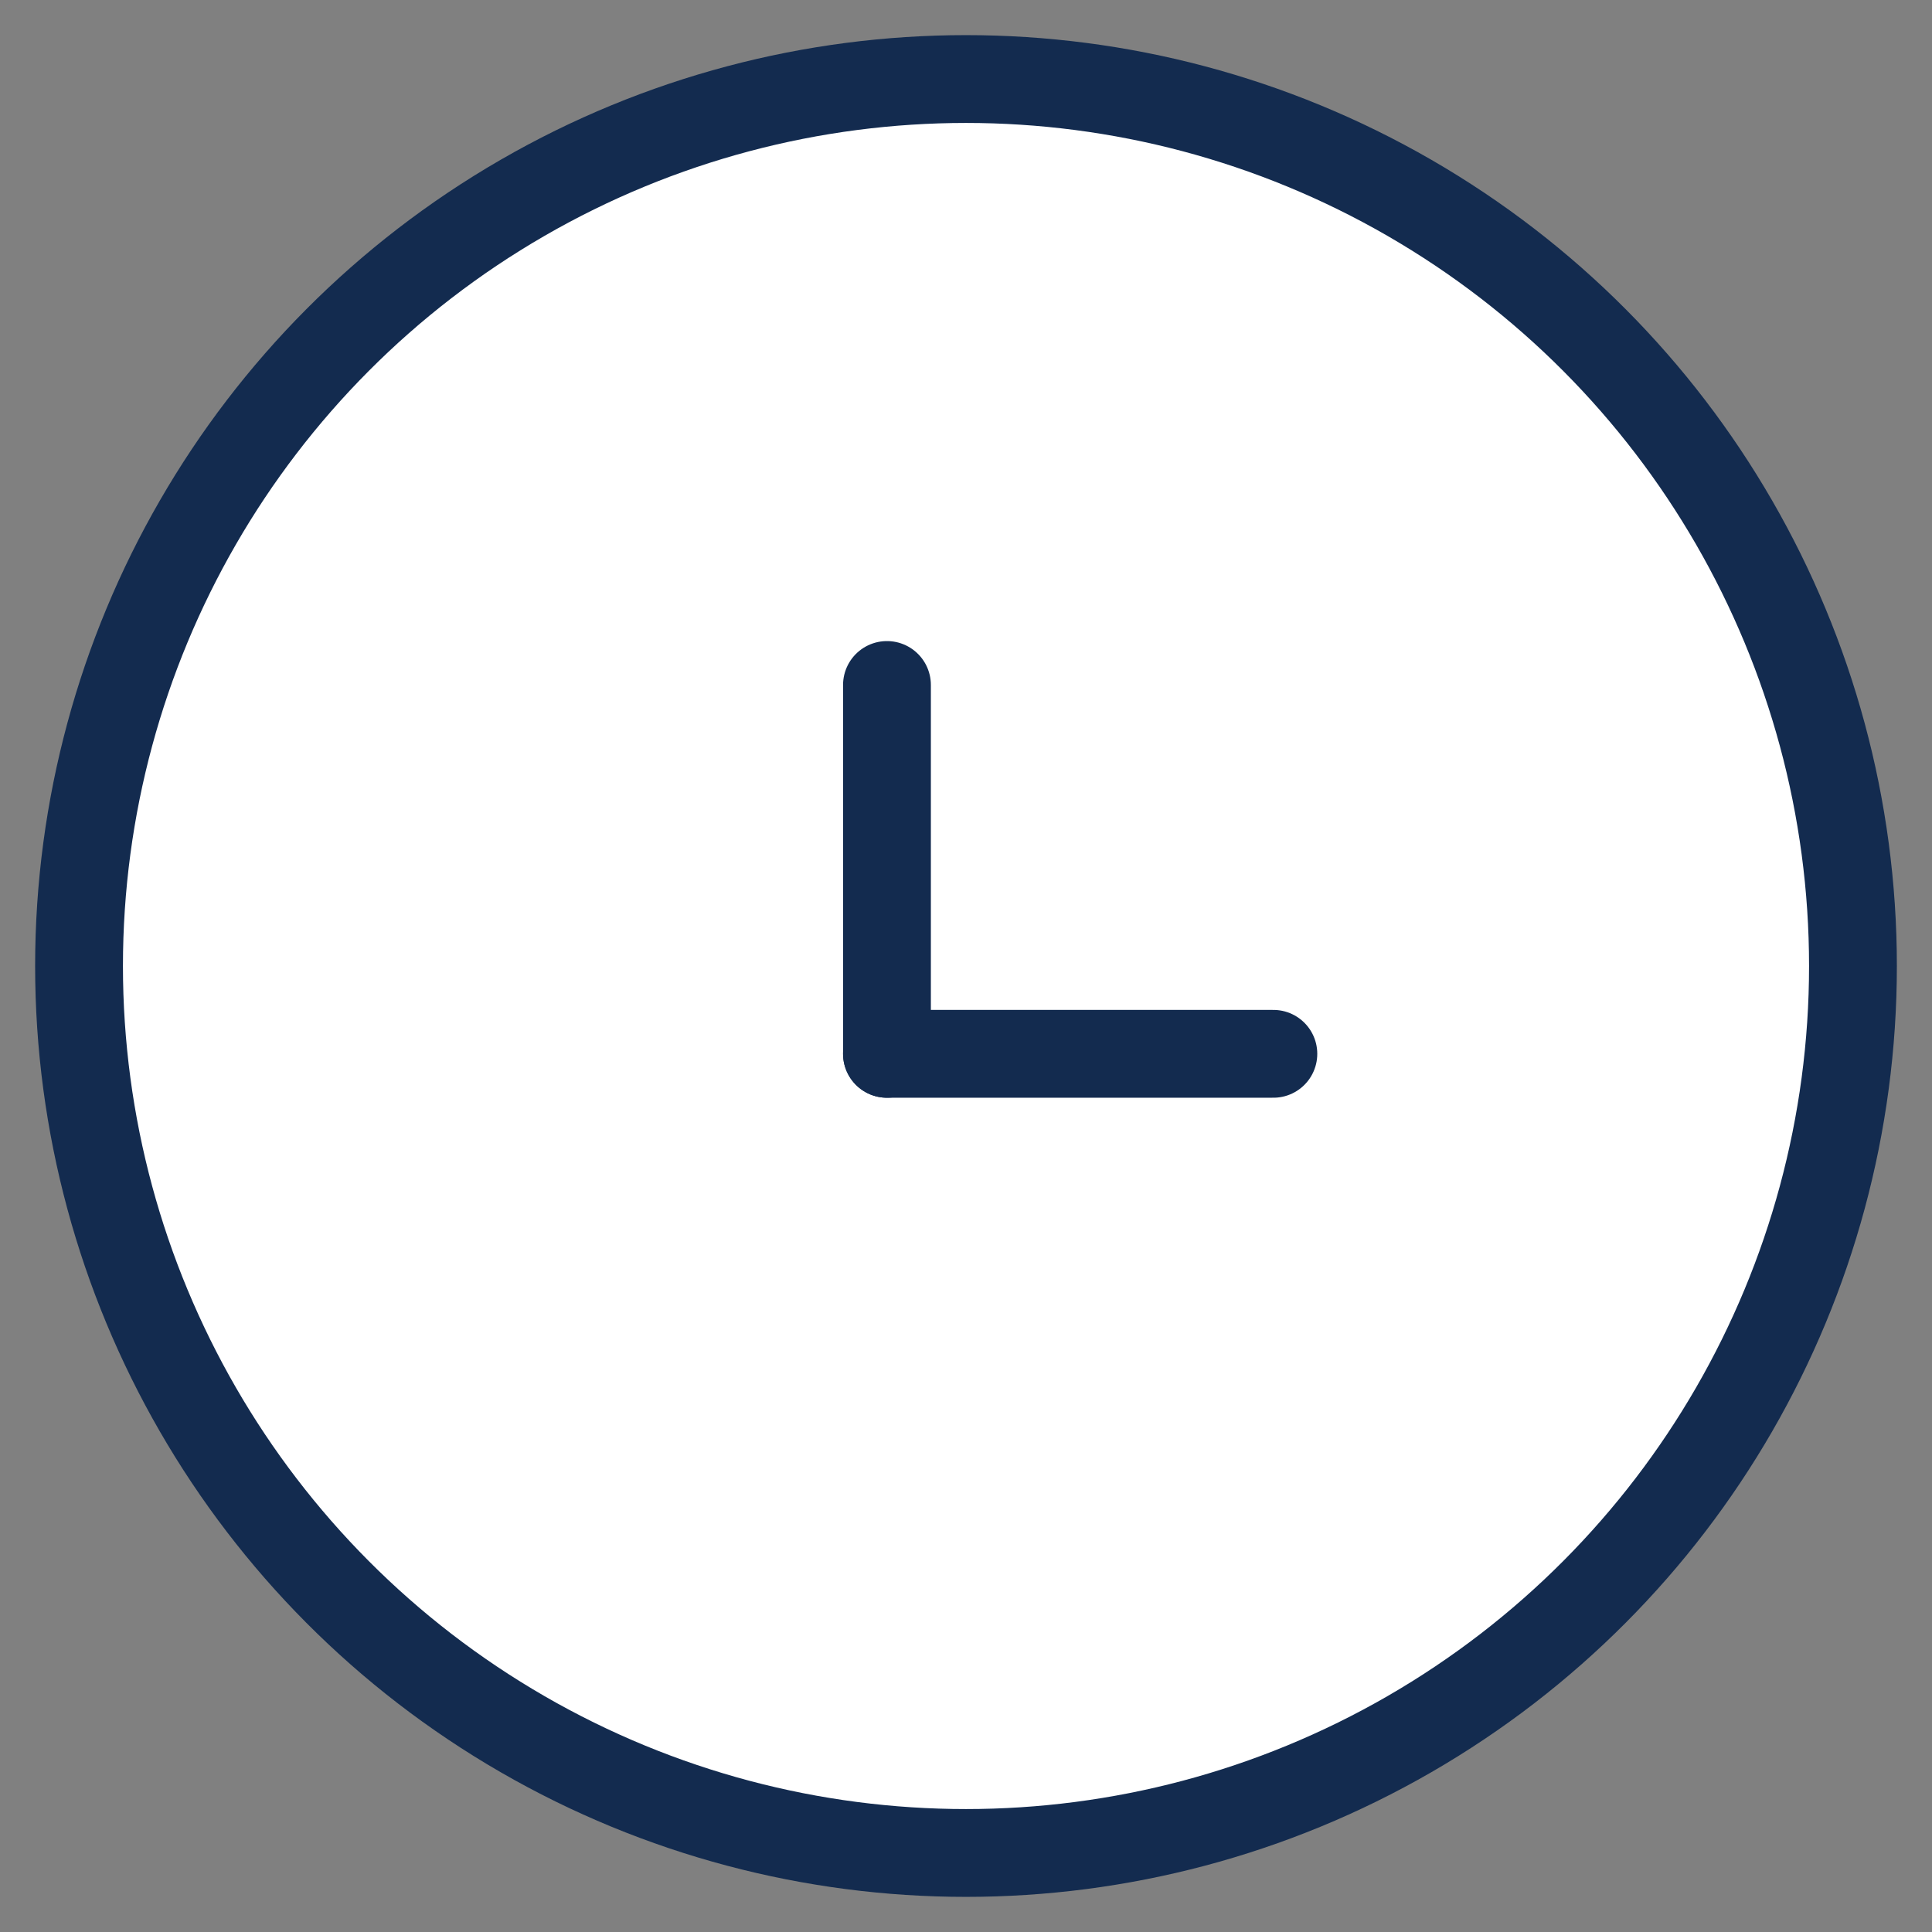 <?xml version="1.0" encoding="UTF-8"?>
<svg xmlns="http://www.w3.org/2000/svg" id="Layer_1" data-name="Layer 1" version="1.1" viewBox="0 0 22 22">
  <rect x="0" y="0" width="22" height="22" fill="#808080" stroke="none"/>
  <defs>
    <style>
      .cls-1, .cls-2 {
        stroke-miterlimit: 10;
      }

      .cls-1, .cls-2, .cls-3, .cls-4 {
        stroke: #132b4f;
        stroke-linecap: round;
      }

      .cls-1, .cls-3 {
        fill: #fff;
      }

      .cls-2, .cls-4 {
        fill: none;
      }

      .cls-3, .cls-4 {
        stroke-linejoin: round;
      }

      .cls-5 {
        display: none;
      }
    </style>
  </defs>
  <circle class="cls-1" cx="11" cy="11" r="10.1"></circle>
  <path class="cls-2" d="M12,10"></path>
  <path class="cls-2" d="M11.2,5.1"></path>
  <path class="cls-2" d="M11.2,3.8"></path>
  <g>
    <line class="cls-2" x1="10.1" y1="7.8" x2="10.1" y2="12"></line>
    <line class="cls-2" x1="10.1" y1="12" x2="14.5" y2="12"></line>
  </g>
  <g id="Layer_2" data-name="Layer 2" class="cls-5">
    <g id="face-to-face-require">
      <g>
        <path class="cls-3" d="M15.3,4.3v-1.3c0-.6-.4-1-1-1h-.7V.6h-5.3v1.4h-.6c-.6,0-1,.4-1,1v1.3s8.6,0,8.6,0Z"></path>
        <polyline class="cls-3" points="10 2.3 10 2.6 12 2.6 12 2.3"></polyline>
        <path class="cls-3" d="M18.7,3c.4,0,.7.3.7.7v17c0,.4-.3.7-.7.7H3.3c-.4,0-.7-.3-.7-.7V3.7c0-.4.3-.7.7-.7h15.5"></path>
      </g>
      <g>
        <g>
          <rect class="cls-3" x="6.7" y="16" width="2.3" height="2.3"></rect>
          <line class="cls-4" x1="11.3" y1="17" x2="15.3" y2="17"></line>
        </g>
        <g>
          <polyline class="cls-3" points="6.7 12.3 7.7 13.3 9 11.3"></polyline>
          <line class="cls-4" x1="11.3" y1="12.7" x2="15.3" y2="12.7"></line>
        </g>
        <g>
          <polyline class="cls-3" points="6.7 8 7.7 9 9 7"></polyline>
          <line class="cls-4" x1="11.3" y1="8.3" x2="15.3" y2="8.3"></line>
        </g>
      </g>
    </g>
  </g>
  <g id="Layer_3" data-name="Layer 3" class="cls-5">
    <g>
      <g id="_Grupo_" data-name=" Grupo ">
        <path class="cls-3" d="M7.1,13.2c-1.2,0-2.4-.4-3.4-1l-2.8,1,1-2.8c-.6-1-1-2.1-1-3.4,0-3.4,2.8-6.2,6.2-6.2s6.2,2.8,6.2,6.2"></path>
        <g>
          <ellipse class="cls-3" cx="7.1" cy="7" rx="2" ry="2.3"></ellipse>
          <line class="cls-4" x1="7.4" y1="9.3" x2="8.7" y2="9.6"></line>
        </g>
      </g>
      <path class="cls-3" d="M13.3,6.7c0,3.6-2.9,6.5-6.5,6.5"></path>
      <g id="_Grupo_-2" data-name=" Grupo -2">
        <path class="cls-3" d="M20.1,18.2c.6-1,1-2.1,1-3.4,0-3.4-2.8-6.2-6.2-6.2s-6.2,2.8-6.2,6.2,2.8,6.2,6.2,6.2,2.4-.4,3.4-1l2.8,1-1-2.8Z"></path>
        <g>
          <line class="cls-4" x1="14.9" y1="12.5" x2="13.3" y2="17.1"></line>
          <line class="cls-4" x1="14.9" y1="12.5" x2="16.5" y2="17.1"></line>
          <line class="cls-4" x1="13.9" y1="15.5" x2="15.9" y2="15.5"></line>
        </g>
      </g>
    </g>
  </g>
</svg>
